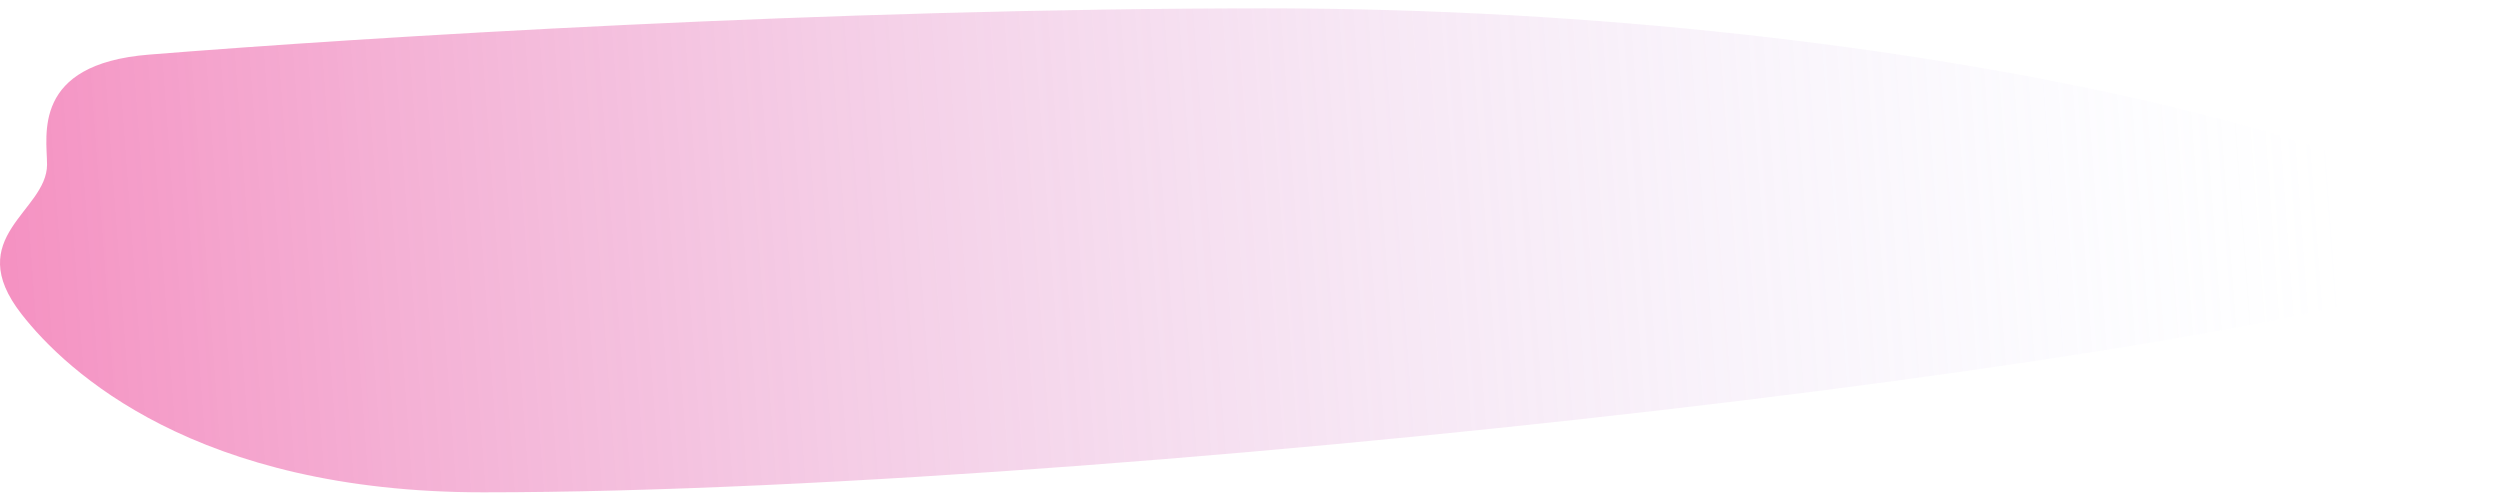 <?xml version="1.0" encoding="UTF-8"?> <svg xmlns="http://www.w3.org/2000/svg" width="224" height="45" viewBox="0 0 224 45" fill="none"> <path d="M223.188 22.204C223.188 14.85 173.703 0.749 113.426 0.749C74.315 0.749 32.818 3.328 13.344 4.894C2.804 5.741 4.215 12.161 4.215 14.743C4.215 18.96 -3.485 21.202 1.929 28.144C5.958 33.31 17.574 44.112 43.291 44.112C103.568 44.112 223.188 29.559 223.188 22.204Z" fill="url(#paint0_linear_361_47)"></path> <defs> <linearGradient id="paint0_linear_361_47" x1="-122.498" y1="31.709" x2="208.53" y2="7.346" gradientUnits="userSpaceOnUse"> <stop stop-color="#FF0064"></stop> <stop offset="1" stop-color="#D4DBFF" stop-opacity="0"></stop> </linearGradient> </defs> </svg> 